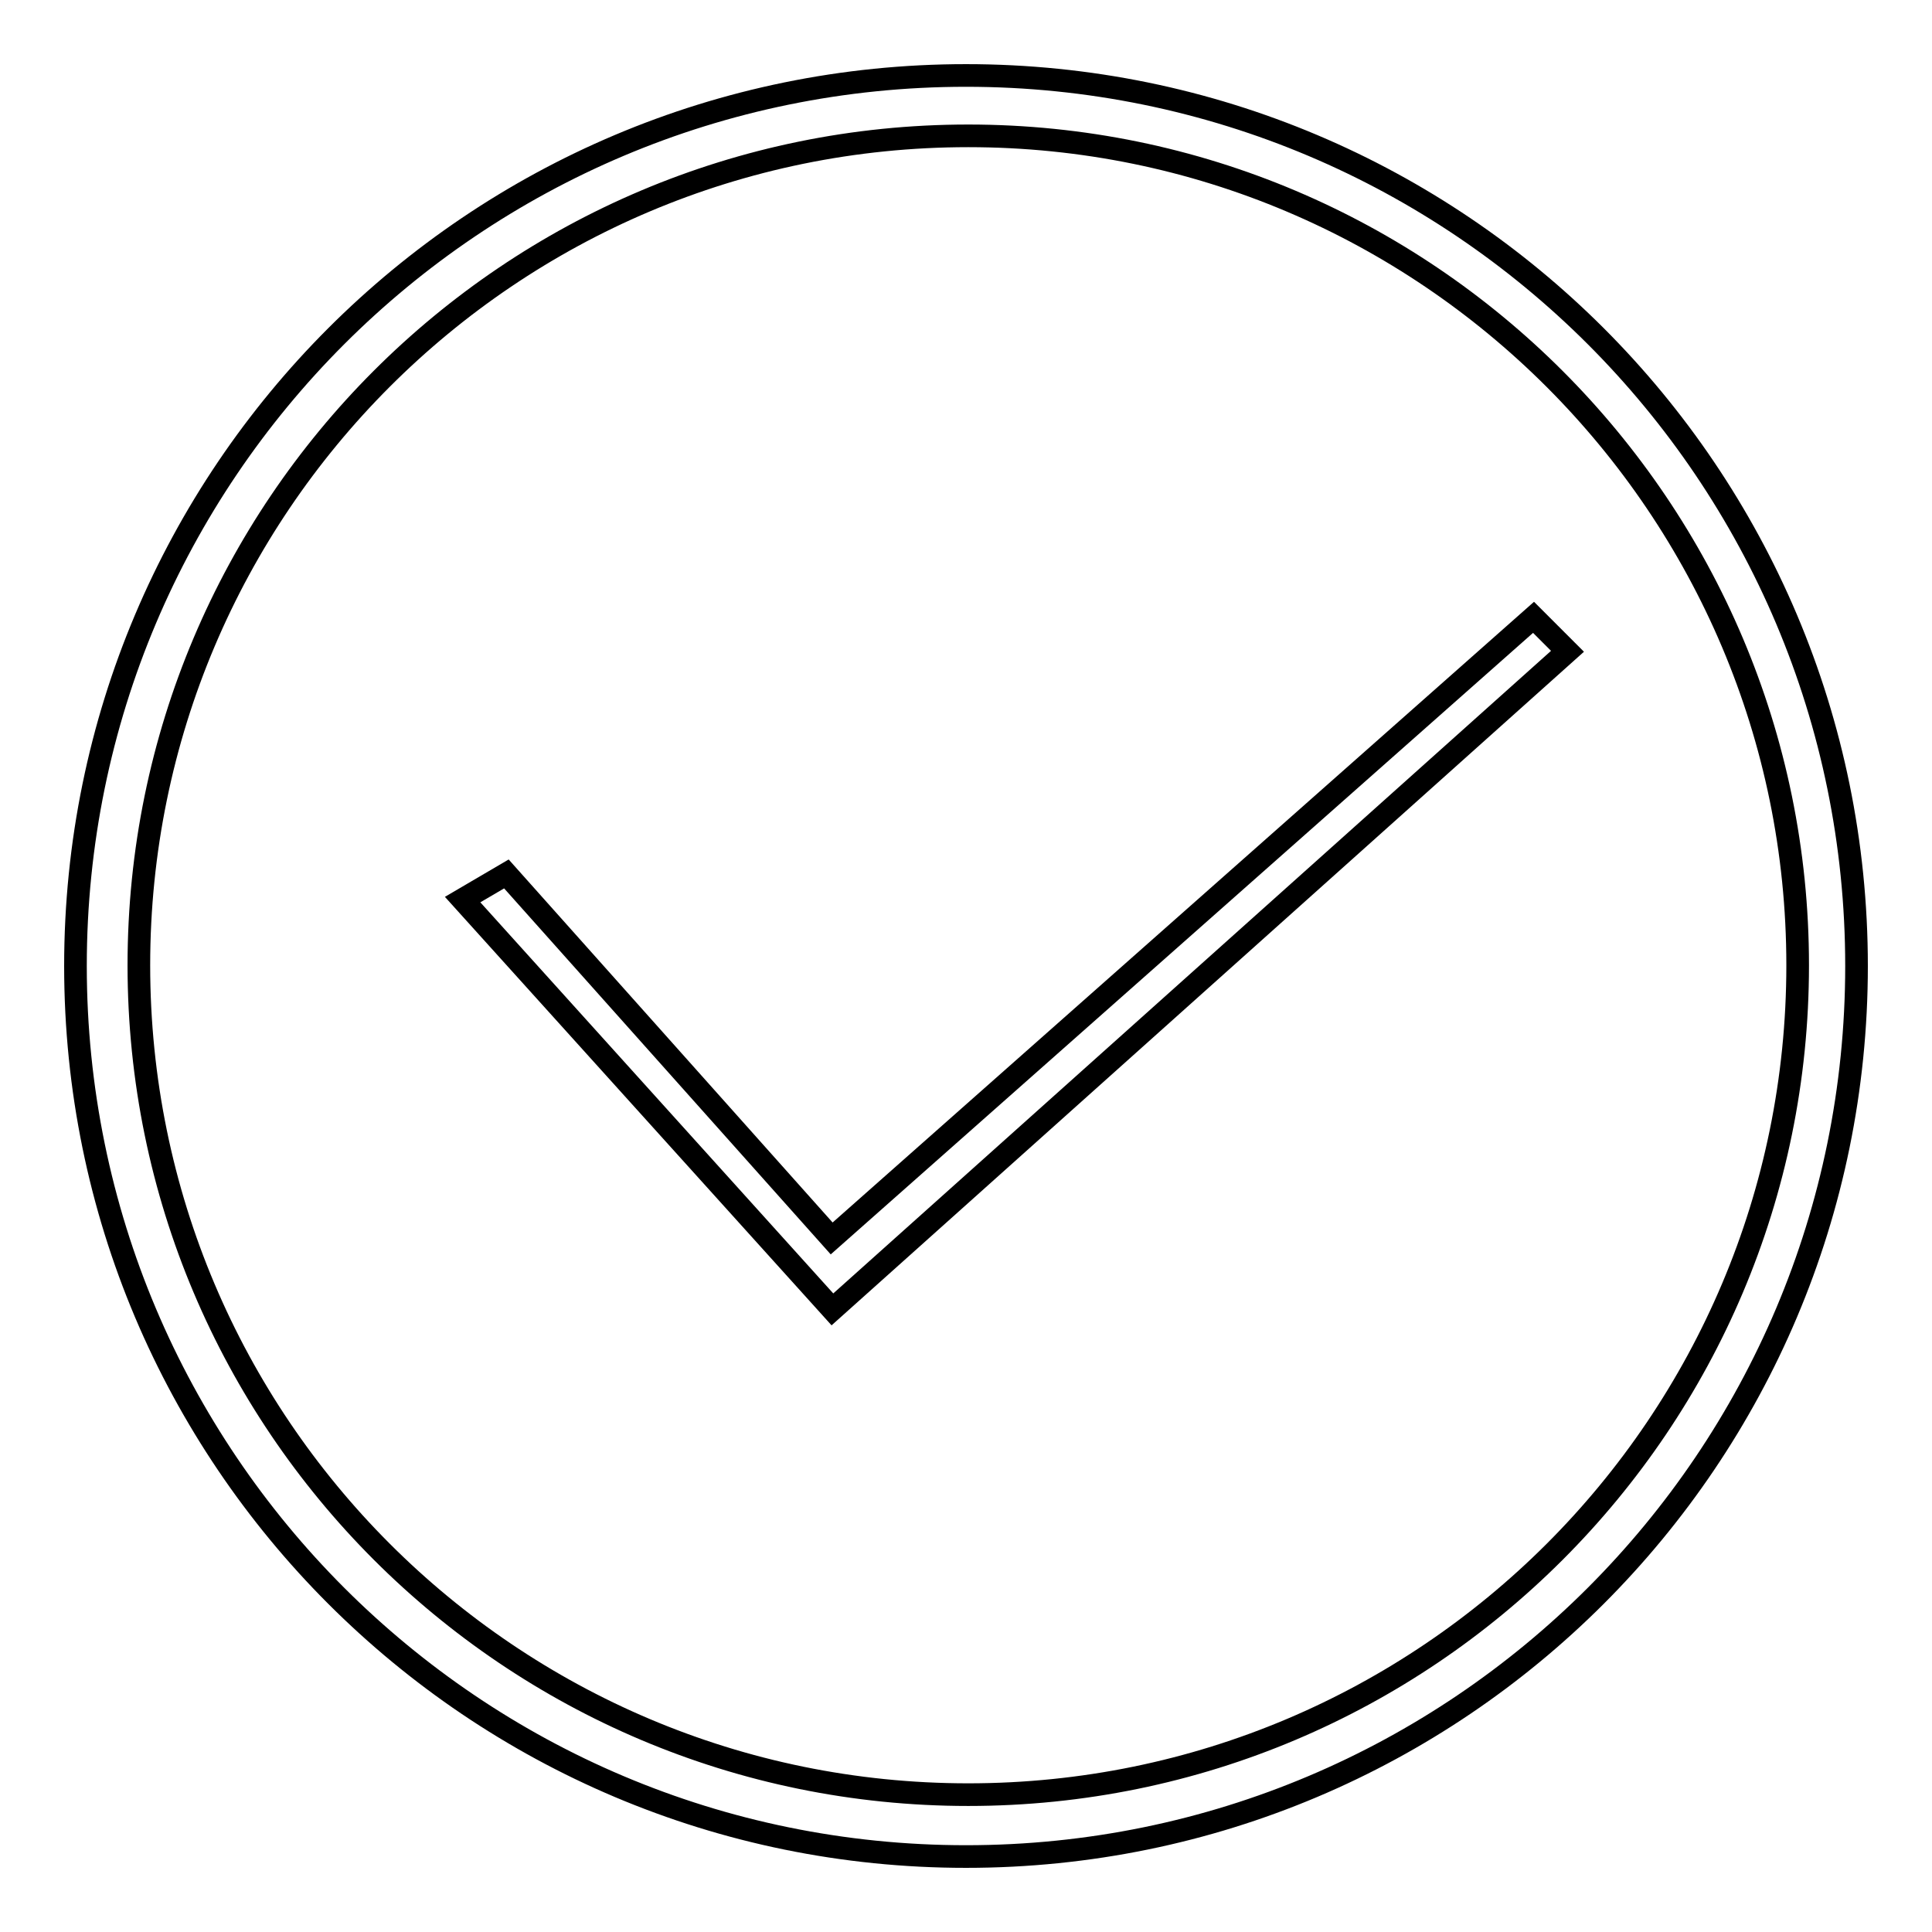 <?xml version="1.0" encoding="utf-8"?>
<!-- Svg Vector Icons : http://www.onlinewebfonts.com/icon -->
<!DOCTYPE svg PUBLIC "-//W3C//DTD SVG 1.1//EN" "http://www.w3.org/Graphics/SVG/1.1/DTD/svg11.dtd">
<svg version="1.1" xmlns="http://www.w3.org/2000/svg" xmlns:xlink="http://www.w3.org/1999/xlink" x="0px" y="0px" viewBox="0 0 256 256" enable-background="new 0 0 256 256" xml:space="preserve">
<g><g><path stroke-width="3" fill-opacity="0" stroke="#000000"  d="M246,128c0,65.2-52.8,118-118,118c-65.2,0-118-52.8-118-118C10,62.8,62.8,10,128,10C193.2,10,246,62.8,246,128z M128.3,18C67.6,18,18.4,67.2,18.4,127.9c0,60.7,49.2,109.9,109.9,109.9c60.7,0,109.9-49.2,109.9-109.9C238.2,67.3,189,18,128.3,18z"/><path stroke-width="3" fill-opacity="0" stroke="#000000"  d="M61.3,119.2l49,54.3l97.4-87.2l-4.5-4.5l-93,82.3l-43.1-48.3L61.3,119.2z"/></g></g>
</svg>